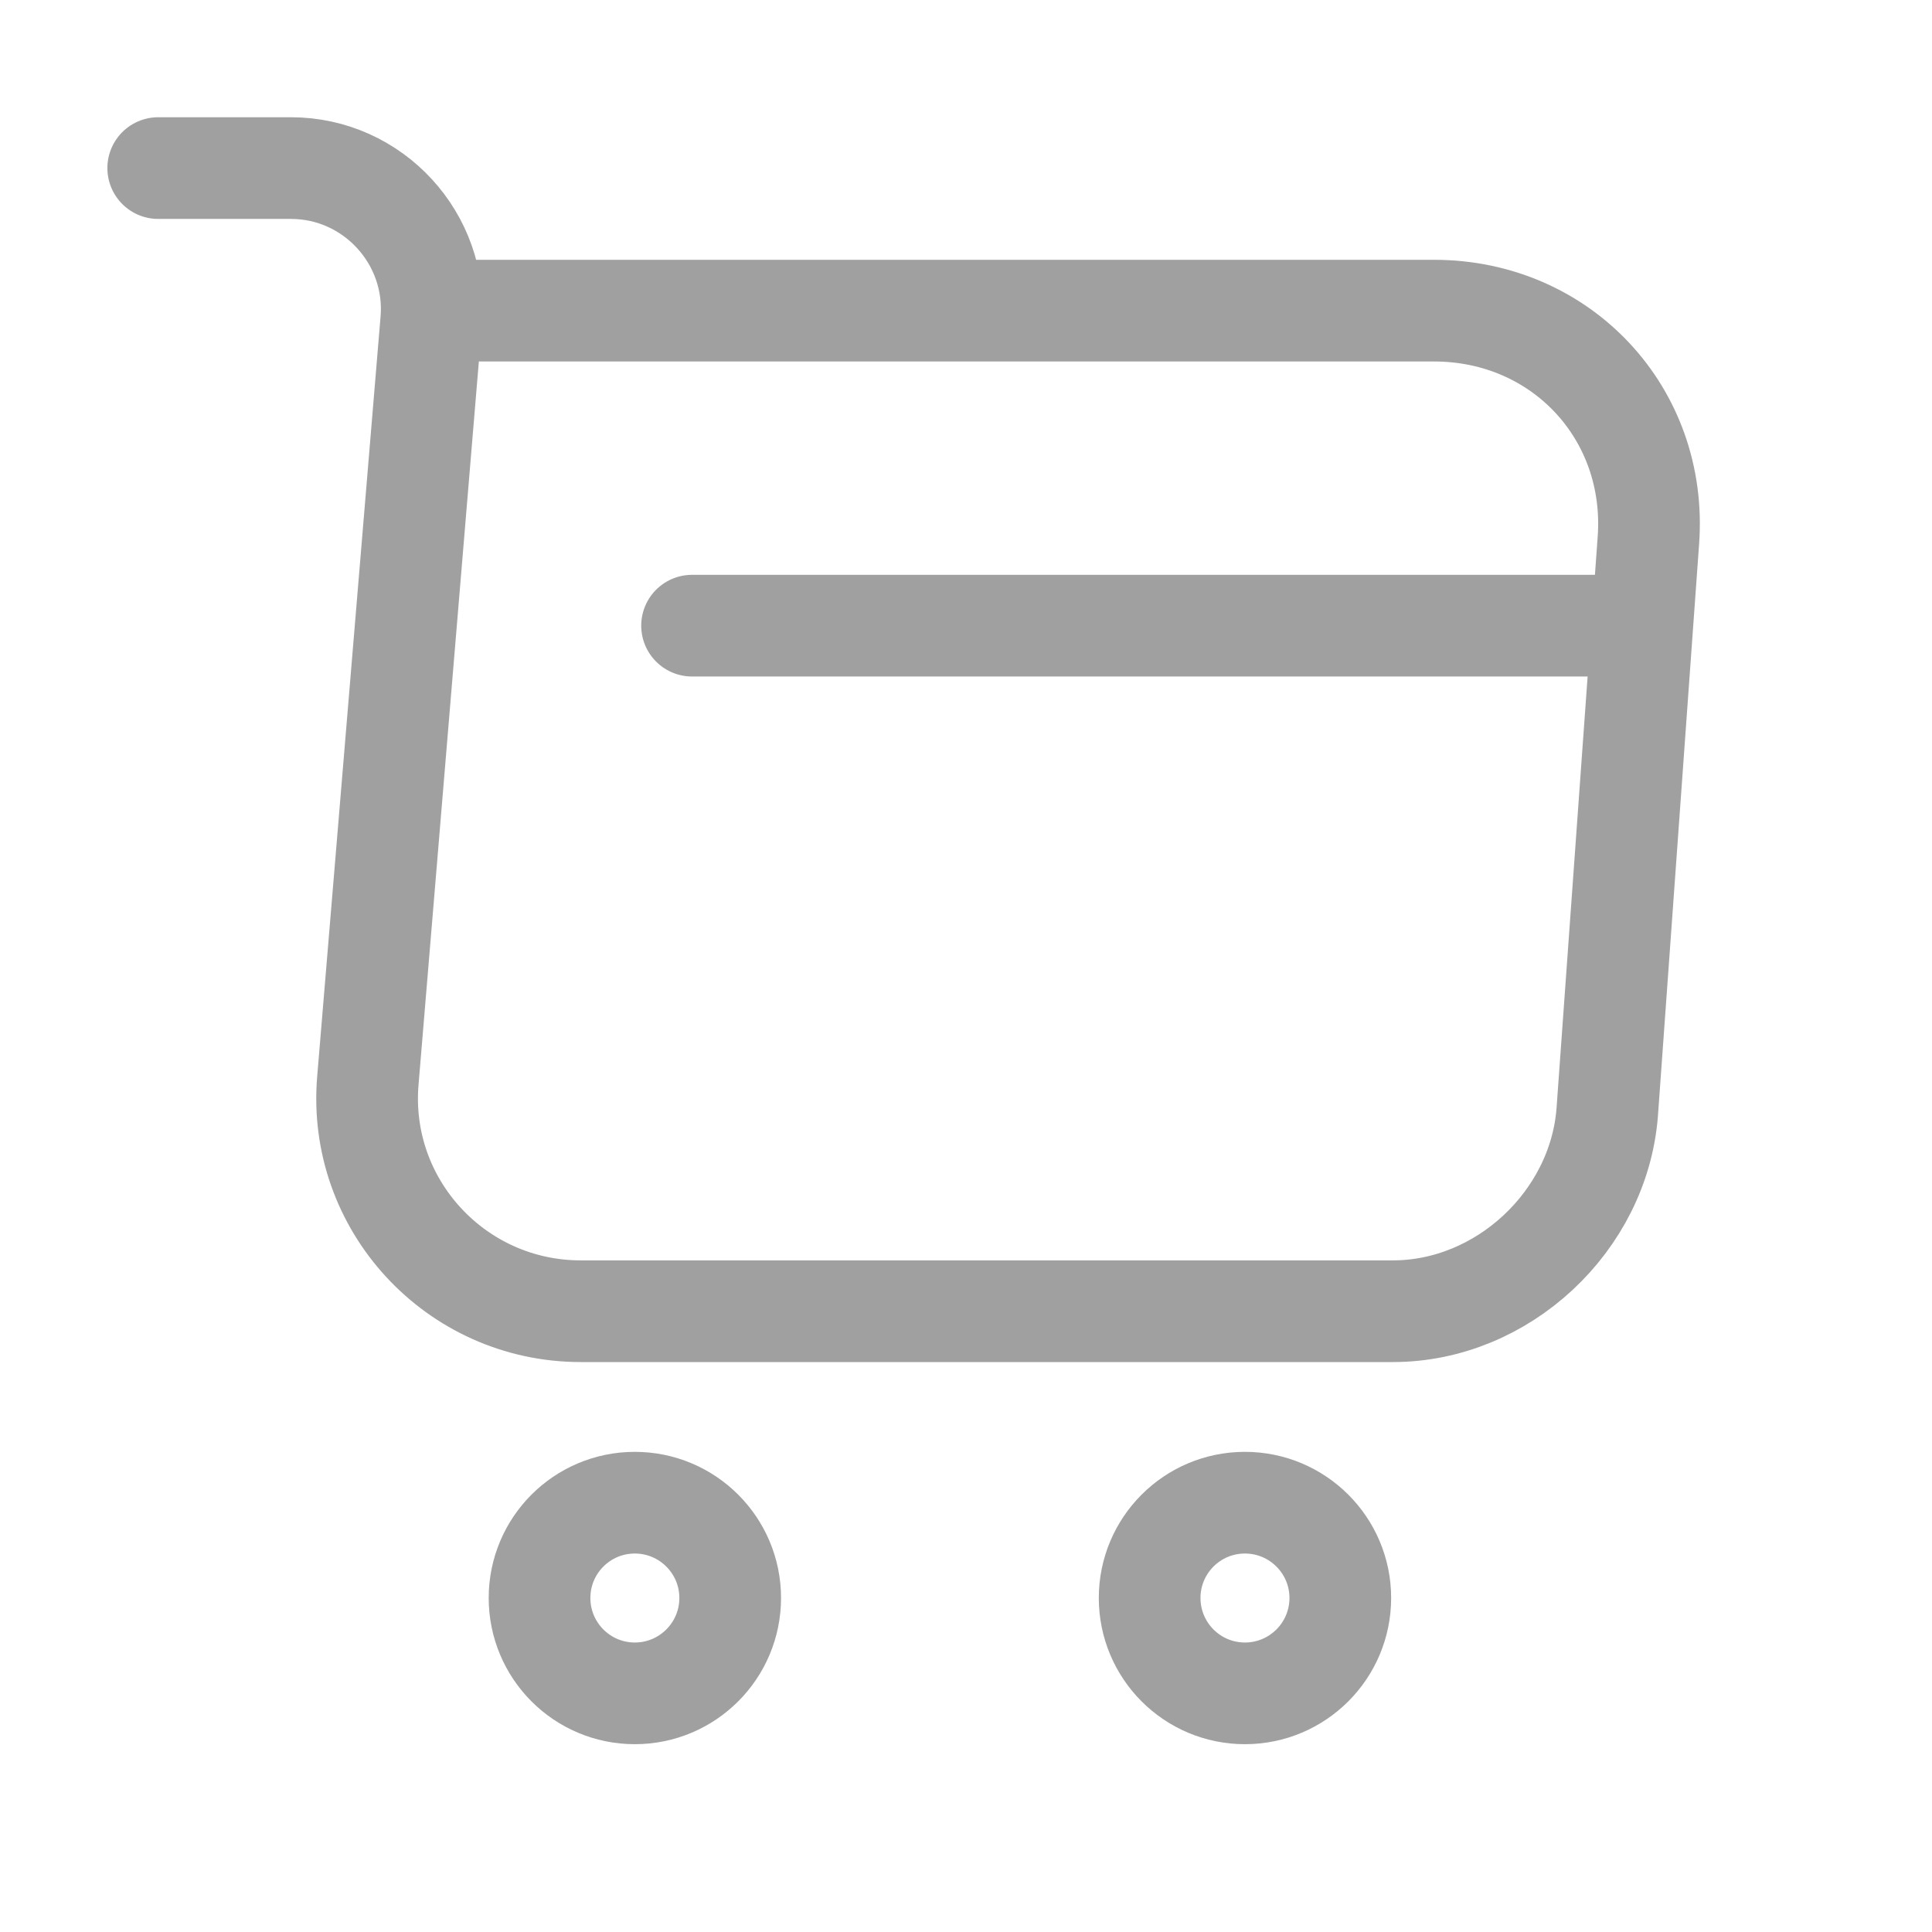 <svg width="19" height="19" viewBox="0 0 19 19" fill="none" xmlns="http://www.w3.org/2000/svg">
<path d="M1.556 1.653H2.861C3.671 1.653 4.308 2.35 4.241 3.153L3.618 10.623C3.513 11.845 4.481 12.895 5.711 12.895H13.698C14.778 12.895 15.723 12.01 15.806 10.938L16.211 5.313C16.301 4.068 15.356 3.055 14.103 3.055H4.421" stroke="#A1A0A0" stroke-miterlimit="10" stroke-linecap="round" stroke-linejoin="round"/>
<path d="M12.243 16.653C12.761 16.653 13.181 16.233 13.181 15.715C13.181 15.198 12.761 14.778 12.243 14.778C11.725 14.778 11.306 15.198 11.306 15.715C11.306 16.233 11.725 16.653 12.243 16.653Z" stroke="#A1A0A0" stroke-miterlimit="10" stroke-linecap="round" stroke-linejoin="round"/>
<path d="M6.243 16.653C6.761 16.653 7.181 16.233 7.181 15.715C7.181 15.198 6.761 14.778 6.243 14.778C5.725 14.778 5.306 15.198 5.306 15.715C5.306 16.233 5.725 16.653 6.243 16.653Z" stroke="#A1A0A0" stroke-miterlimit="10" stroke-linecap="round" stroke-linejoin="round"/>
<path d="M6.806 6.153H15.806" stroke="#A1A0A0" stroke-miterlimit="10" stroke-linecap="round" stroke-linejoin="round"/>
</svg>
